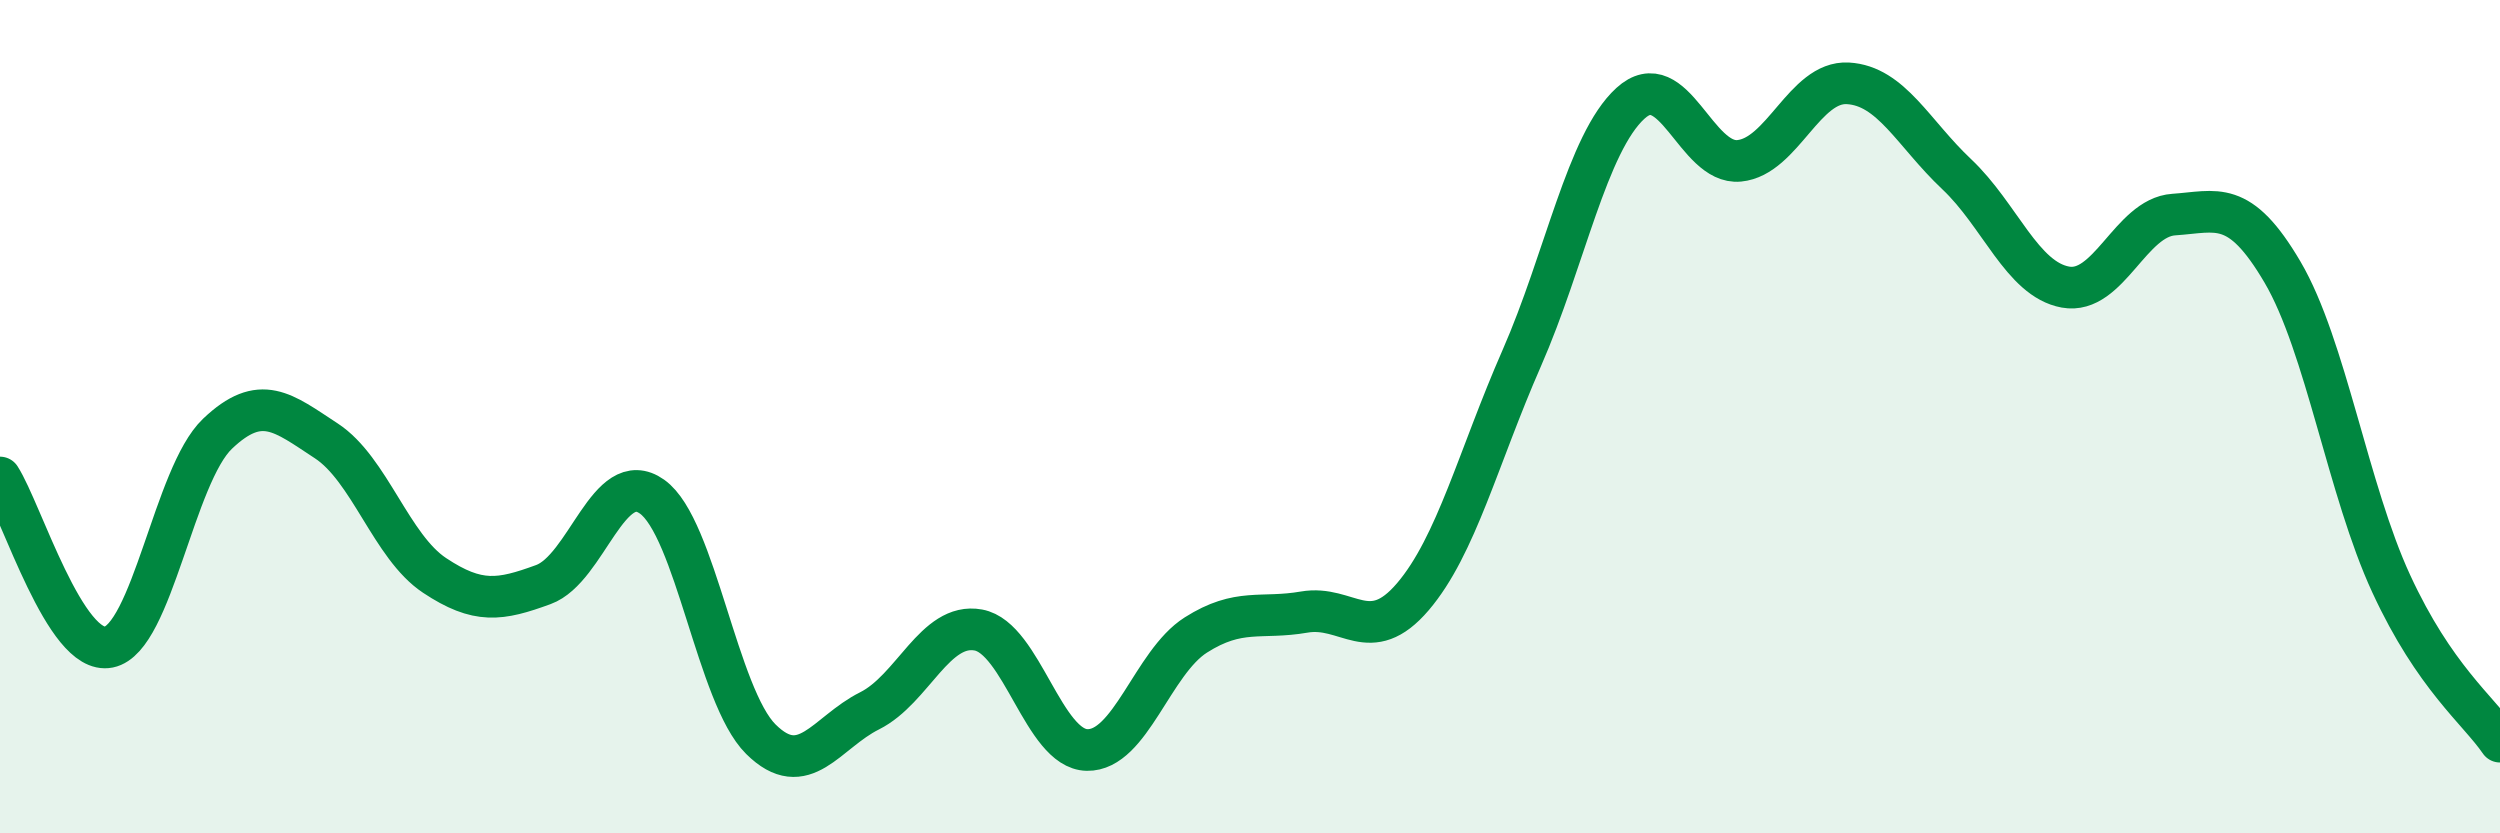 
    <svg width="60" height="20" viewBox="0 0 60 20" xmlns="http://www.w3.org/2000/svg">
      <path
        d="M 0,11.46 C 0.52,12.27 1.57,15.74 2.61,15.53 C 3.65,15.32 4.18,11.4 5.22,10.41 C 6.26,9.42 6.79,9.9 7.83,10.58 C 8.87,11.26 9.39,13.12 10.43,13.81 C 11.47,14.5 12,14.41 13.04,14.03 C 14.08,13.65 14.61,11.18 15.65,11.92 C 16.69,12.66 17.22,16.71 18.26,17.74 C 19.3,18.77 19.83,17.58 20.87,17.06 C 21.91,16.54 22.44,14.93 23.48,15.12 C 24.52,15.31 25.05,17.98 26.09,18 C 27.13,18.02 27.66,15.9 28.7,15.24 C 29.74,14.58 30.26,14.87 31.3,14.69 C 32.34,14.51 32.87,15.54 33.91,14.32 C 34.95,13.1 35.48,10.97 36.52,8.6 C 37.56,6.23 38.09,3.43 39.13,2.48 C 40.17,1.53 40.7,3.96 41.74,3.86 C 42.78,3.76 43.31,1.94 44.35,2 C 45.39,2.06 45.92,3.2 46.96,4.18 C 48,5.16 48.53,6.7 49.57,6.89 C 50.61,7.08 51.13,5.22 52.17,5.15 C 53.21,5.08 53.74,4.76 54.78,6.53 C 55.82,8.3 56.35,11.76 57.39,14.01 C 58.43,16.26 59.48,17.04 60,17.8L60 20L0 20Z"
        fill="#008740"
        opacity="0.1"
        stroke-linecap="round"
        stroke-linejoin="round"
      />
      <path
        d="M 0,11.46 C 0.52,12.27 1.57,15.74 2.61,15.53 C 3.65,15.32 4.18,11.4 5.22,10.41 C 6.26,9.42 6.79,9.9 7.83,10.58 C 8.87,11.26 9.39,13.12 10.43,13.81 C 11.47,14.5 12,14.41 13.04,14.03 C 14.08,13.65 14.61,11.18 15.65,11.92 C 16.69,12.66 17.22,16.71 18.26,17.74 C 19.3,18.77 19.83,17.58 20.87,17.06 C 21.91,16.54 22.44,14.93 23.48,15.12 C 24.52,15.31 25.05,17.98 26.09,18 C 27.13,18.02 27.66,15.9 28.7,15.24 C 29.74,14.58 30.26,14.87 31.3,14.69 C 32.34,14.51 32.87,15.54 33.91,14.32 C 34.95,13.1 35.48,10.97 36.52,8.6 C 37.56,6.23 38.09,3.43 39.13,2.48 C 40.17,1.53 40.7,3.96 41.74,3.86 C 42.78,3.76 43.31,1.94 44.35,2 C 45.39,2.06 45.92,3.2 46.96,4.18 C 48,5.16 48.53,6.7 49.57,6.89 C 50.61,7.08 51.13,5.22 52.17,5.15 C 53.21,5.08 53.74,4.76 54.78,6.53 C 55.82,8.3 56.35,11.76 57.39,14.01 C 58.43,16.26 59.48,17.04 60,17.8"
        stroke="#008740"
        stroke-width="1"
        fill="none"
        stroke-linecap="round"
        stroke-linejoin="round"
      />
    </svg>
  